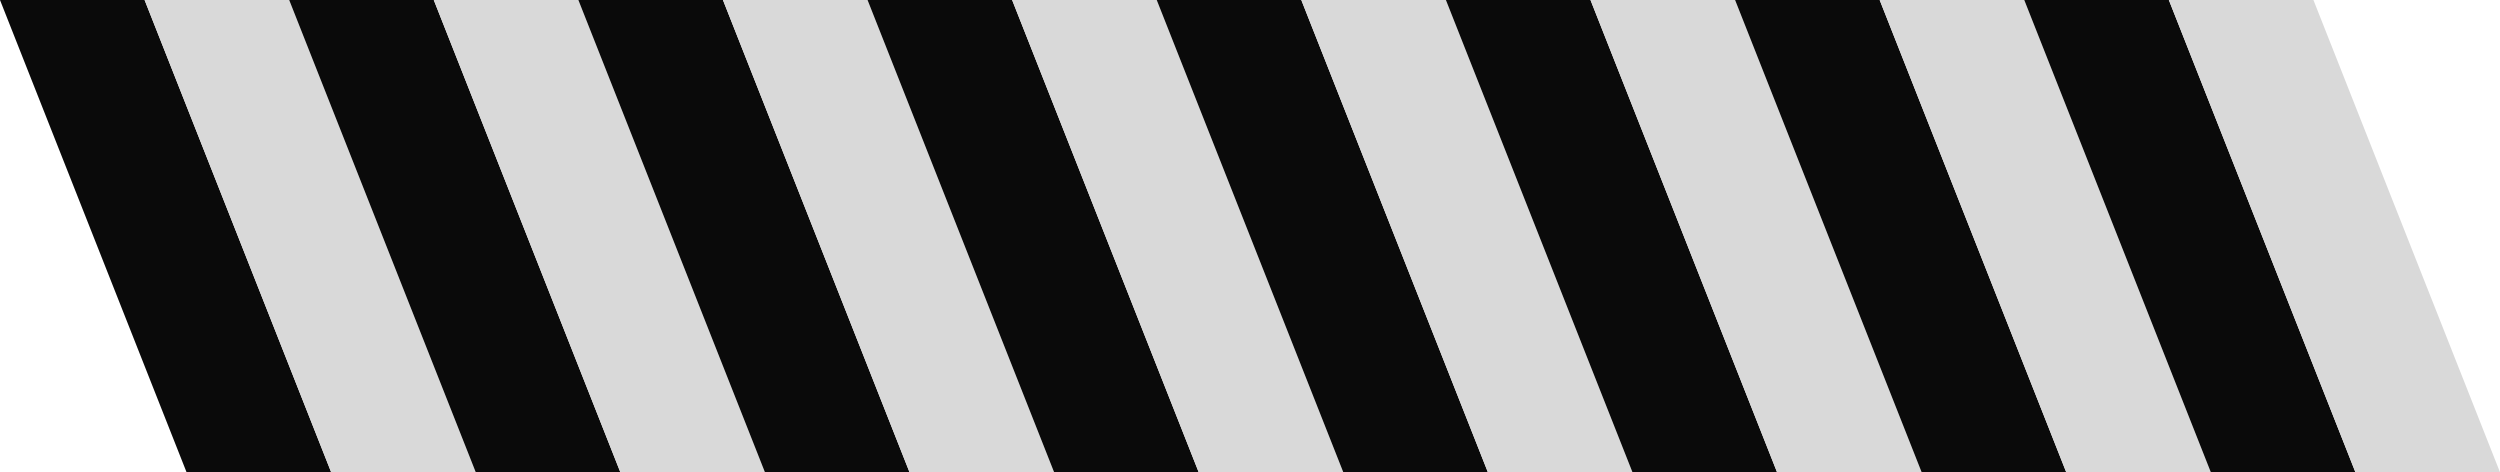 <svg width="2144" height="405" viewBox="0 0 2144 405" fill="none" xmlns="http://www.w3.org/2000/svg">
<path d="M0 0L124 0L284 405H160L0 0Z" fill="#0A0A0A"/>
<path d="M124 0L248 0L408 405H284L124 0Z" fill="#D9D9D9"/>
<path d="M248 0L372 0L532 405H408L248 0Z" fill="#0A0A0A"/>
<path d="M372 0L496 0L656 405H532L372 0Z" fill="#D9D9D9"/>
<path d="M496 0L620 0L780 405H656L496 0Z" fill="#0A0A0A"/>
<path d="M620 0L744 0L904 405H780L620 0Z" fill="#D9D9D9"/>
<path d="M744 0L868 0L1028 405H904L744 0Z" fill="#0A0A0A"/>
<path d="M868 0L992 0L1152 405H1028L868 0Z" fill="#D9D9D9"/>
<path d="M992 0L1116 0L1276 405H1152L992 0Z" fill="#0A0A0A"/>
<path d="M1116 0L1240 0L1400 405H1276L1116 0Z" fill="#D9D9D9"/>
<path d="M1240 0L1364 0L1524 405H1400L1240 0Z" fill="#0A0A0A"/>
<path d="M1364 0L1488 0L1648 405H1524L1364 0Z" fill="#D9D9D9"/>
<path d="M1488 0L1612 0L1772 405H1648L1488 0Z" fill="#0A0A0A"/>
<path d="M1612 0L1736 0L1896 405H1772L1612 0Z" fill="#D9D9D9"/>
<path d="M1736 0L1860 0L2020 405H1896L1736 0Z" fill="#0A0A0A"/>
<path d="M1860 0L1984 0L2144 405H2020L1860 0Z" fill="#D9D9D9"/>
</svg>
